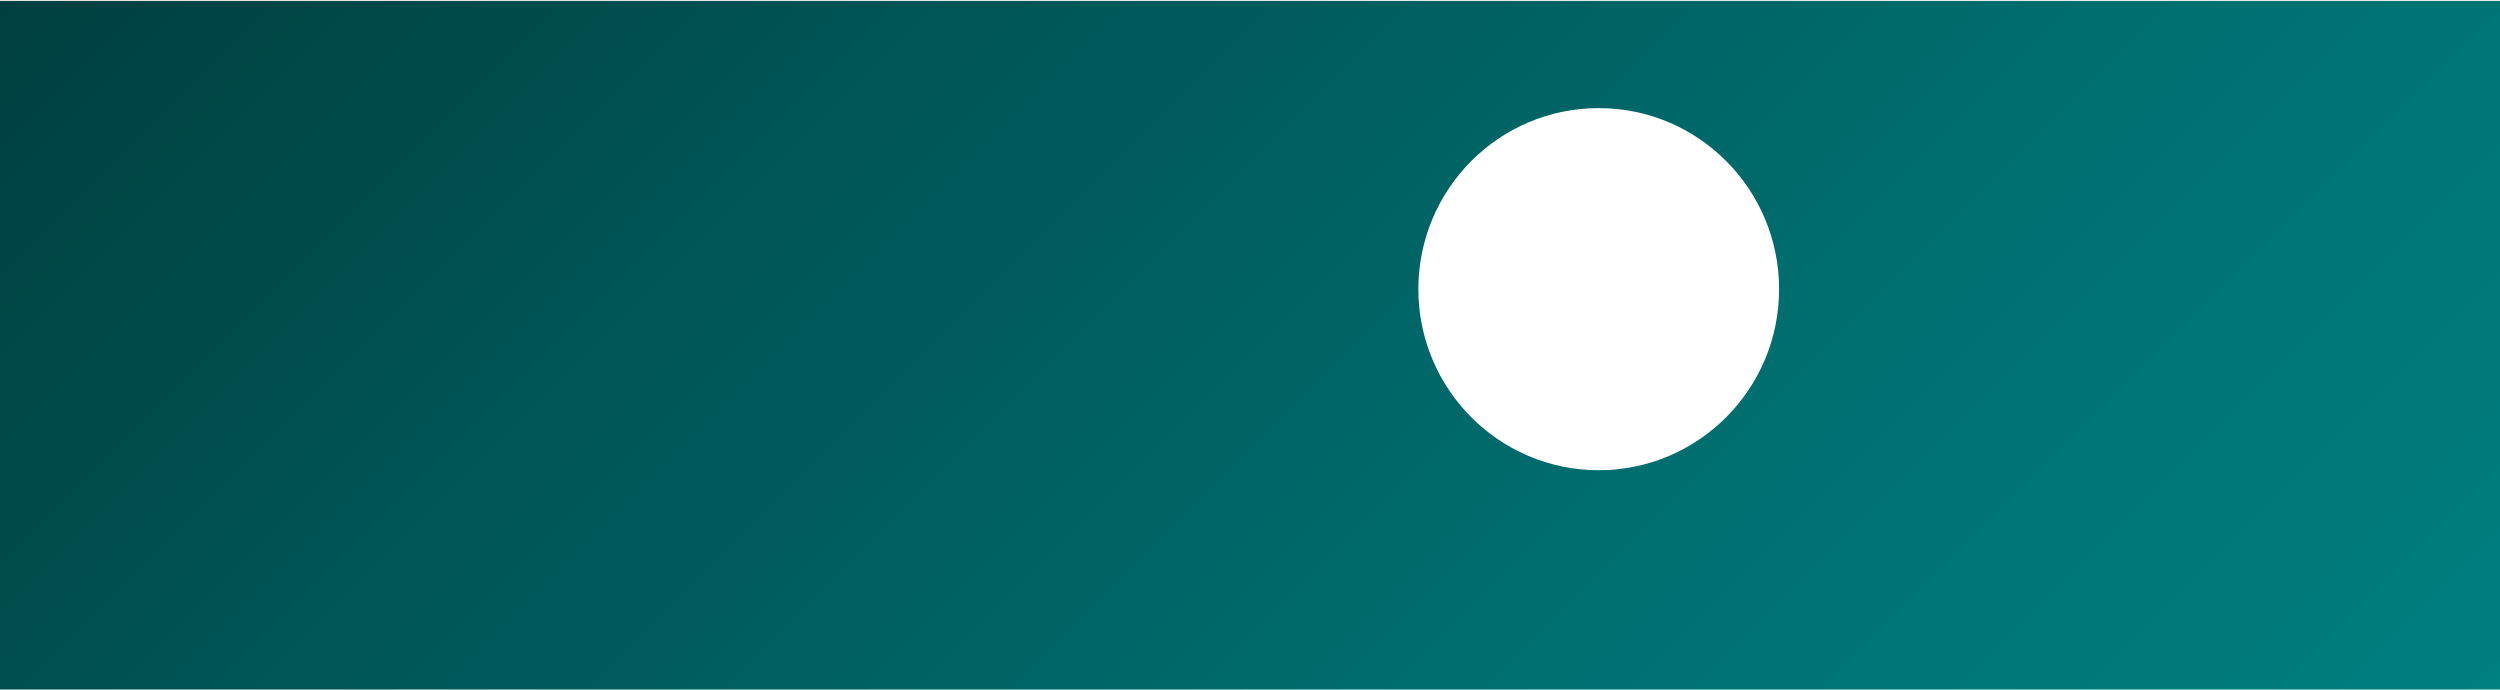 <?xml version="1.0" encoding="UTF-8"?> <!-- Generator: Adobe Illustrator 24.3.0, SVG Export Plug-In . SVG Version: 6.00 Build 0) --> <svg xmlns="http://www.w3.org/2000/svg" xmlns:xlink="http://www.w3.org/1999/xlink" id="Слой_1" x="0px" y="0px" viewBox="0 0 2560 707" style="enable-background:new 0 0 2560 707;" xml:space="preserve"> <style type="text/css"> .st0{fill:url(#SVGID_1_);} </style> <linearGradient id="SVGID_1_" gradientUnits="userSpaceOnUse" x1="2096.323" y1="1169.812" x2="463.698" y2="-462.812"> <stop offset="0" style="stop-color:#007F80"></stop> <stop offset="0.283" style="stop-color:#007172"></stop> <stop offset="0.815" style="stop-color:#004D4E"></stop> <stop offset="1" style="stop-color:#003F40"></stop> </linearGradient> <path class="st0" d="M2560,706.1H0V0.9h2560V706.1z M1821.8,296.1c0-102.4-82.7-185.4-184.7-185.4c-102,0-184.7,83-184.7,185.4 s82.7,185.4,184.7,185.4C1739.1,481.5,1821.8,398.4,1821.8,296.1z"></path> </svg> 